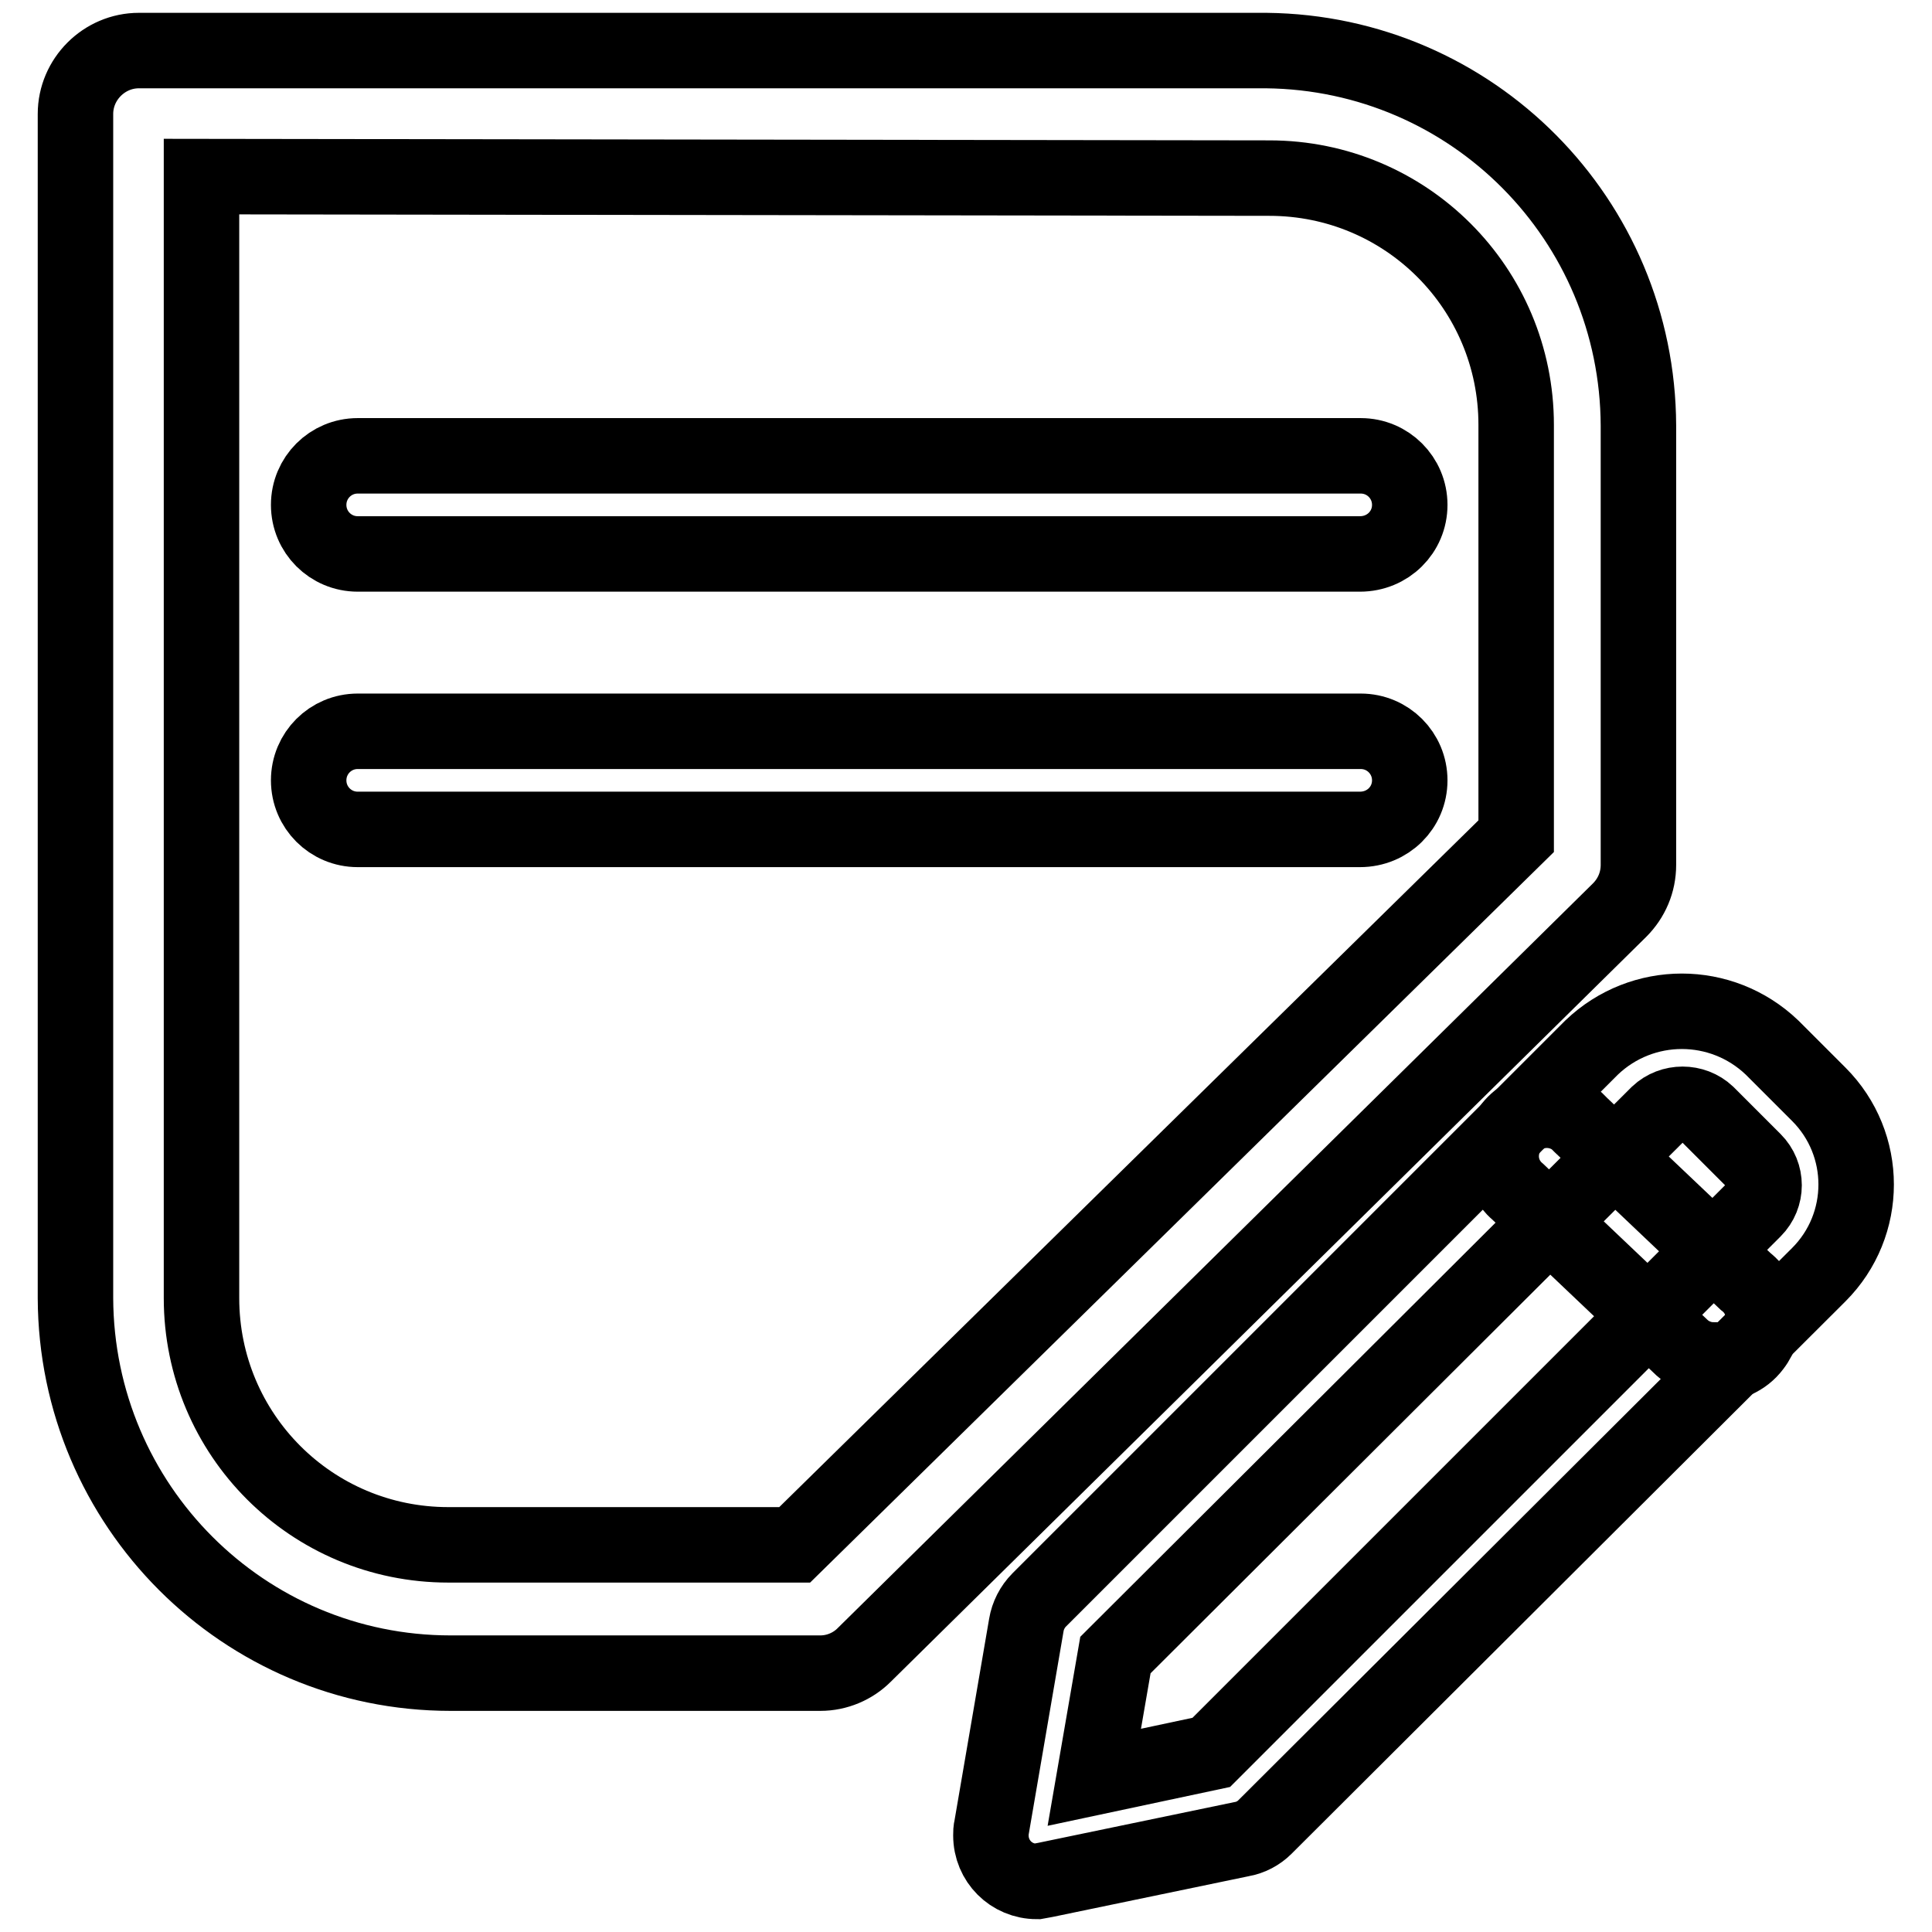<?xml version="1.0" encoding="utf-8"?>
<!-- Svg Vector Icons : http://www.onlinewebfonts.com/icon -->
<!DOCTYPE svg PUBLIC "-//W3C//DTD SVG 1.1//EN" "http://www.w3.org/Graphics/SVG/1.1/DTD/svg11.dtd">
<svg version="1.1" xmlns="http://www.w3.org/2000/svg" xmlns:xlink="http://www.w3.org/1999/xlink" x="0px" y="0px" viewBox="0 0 256 256" enable-background="new 0 0 256 256" xml:space="preserve">
<g> <path stroke-width="10" fill-opacity="0" stroke="#000000"  d="M108.7,221.7h-49C32.3,221.7,10.1,199.5,10,172V15.1c0-4.6,3.8-8.4,8.4-8.4h149.4 C195.1,7,217,29.1,217.1,56.4v58.2c0,2.3-0.9,4.4-2.5,6l-100.1,98.7C113,220.8,110.9,221.7,108.7,221.7z M26.7,23.4V172 c0,18.1,14.6,32.7,32.7,32.7h45.9l95.6-93.9V56.3c0-18.1-14.6-32.7-32.7-32.7L26.7,23.4z"/> <path stroke-width="10" fill-opacity="0" stroke="#000000"  d="M180.2,73.4H47.4c-3.6,0-6.5-2.9-6.5-6.5c0-3.6,2.9-6.5,6.5-6.5h132.9c3.6,0,6.5,2.9,6.5,6.5 C186.8,70.5,183.9,73.4,180.2,73.4z M180.2,109.9H47.4c-3.6,0-6.5-2.9-6.5-6.5c0-3.6,2.9-6.5,6.5-6.5h132.9c3.6,0,6.5,2.9,6.5,6.5 C186.8,107,183.9,109.9,180.2,109.9z M137.4,249.3c-3.4,0-6.1-2.7-6.1-6.1c0-0.4,0-0.7,0.1-1.1l4.6-26.8c0.2-1.2,0.8-2.4,1.7-3.3 l73.2-73.2c6.7-6.4,17.2-6.4,23.9,0l6.2,6.2c6.6,6.6,6.6,17.3,0,23.9l-73.4,73.2c-0.8,0.8-1.9,1.4-3.1,1.6l-26,5.4L137.4,249.3z  M147.8,219.3l-2.8,16.2l15.5-3.3l71.9-71.9c1.8-1.8,1.8-4.7,0-6.5l-6.2-6.2c-1.8-1.7-4.7-1.7-6.5,0L147.8,219.3z"/> <path stroke-width="10" fill-opacity="0" stroke="#000000"  d="M227,180.2c-1.5,0-3-0.6-4.1-1.6l-21.8-20.7c-2.6-2.2-2.9-6-0.8-8.6s6-2.9,8.6-0.8c0.2,0.2,0.4,0.4,0.6,0.6 l21.8,20.7c2.7,2.1,3.1,5.9,1,8.6c-1.2,1.6-3.2,2.5-5.2,2.3L227,180.2z"/></g>
</svg>